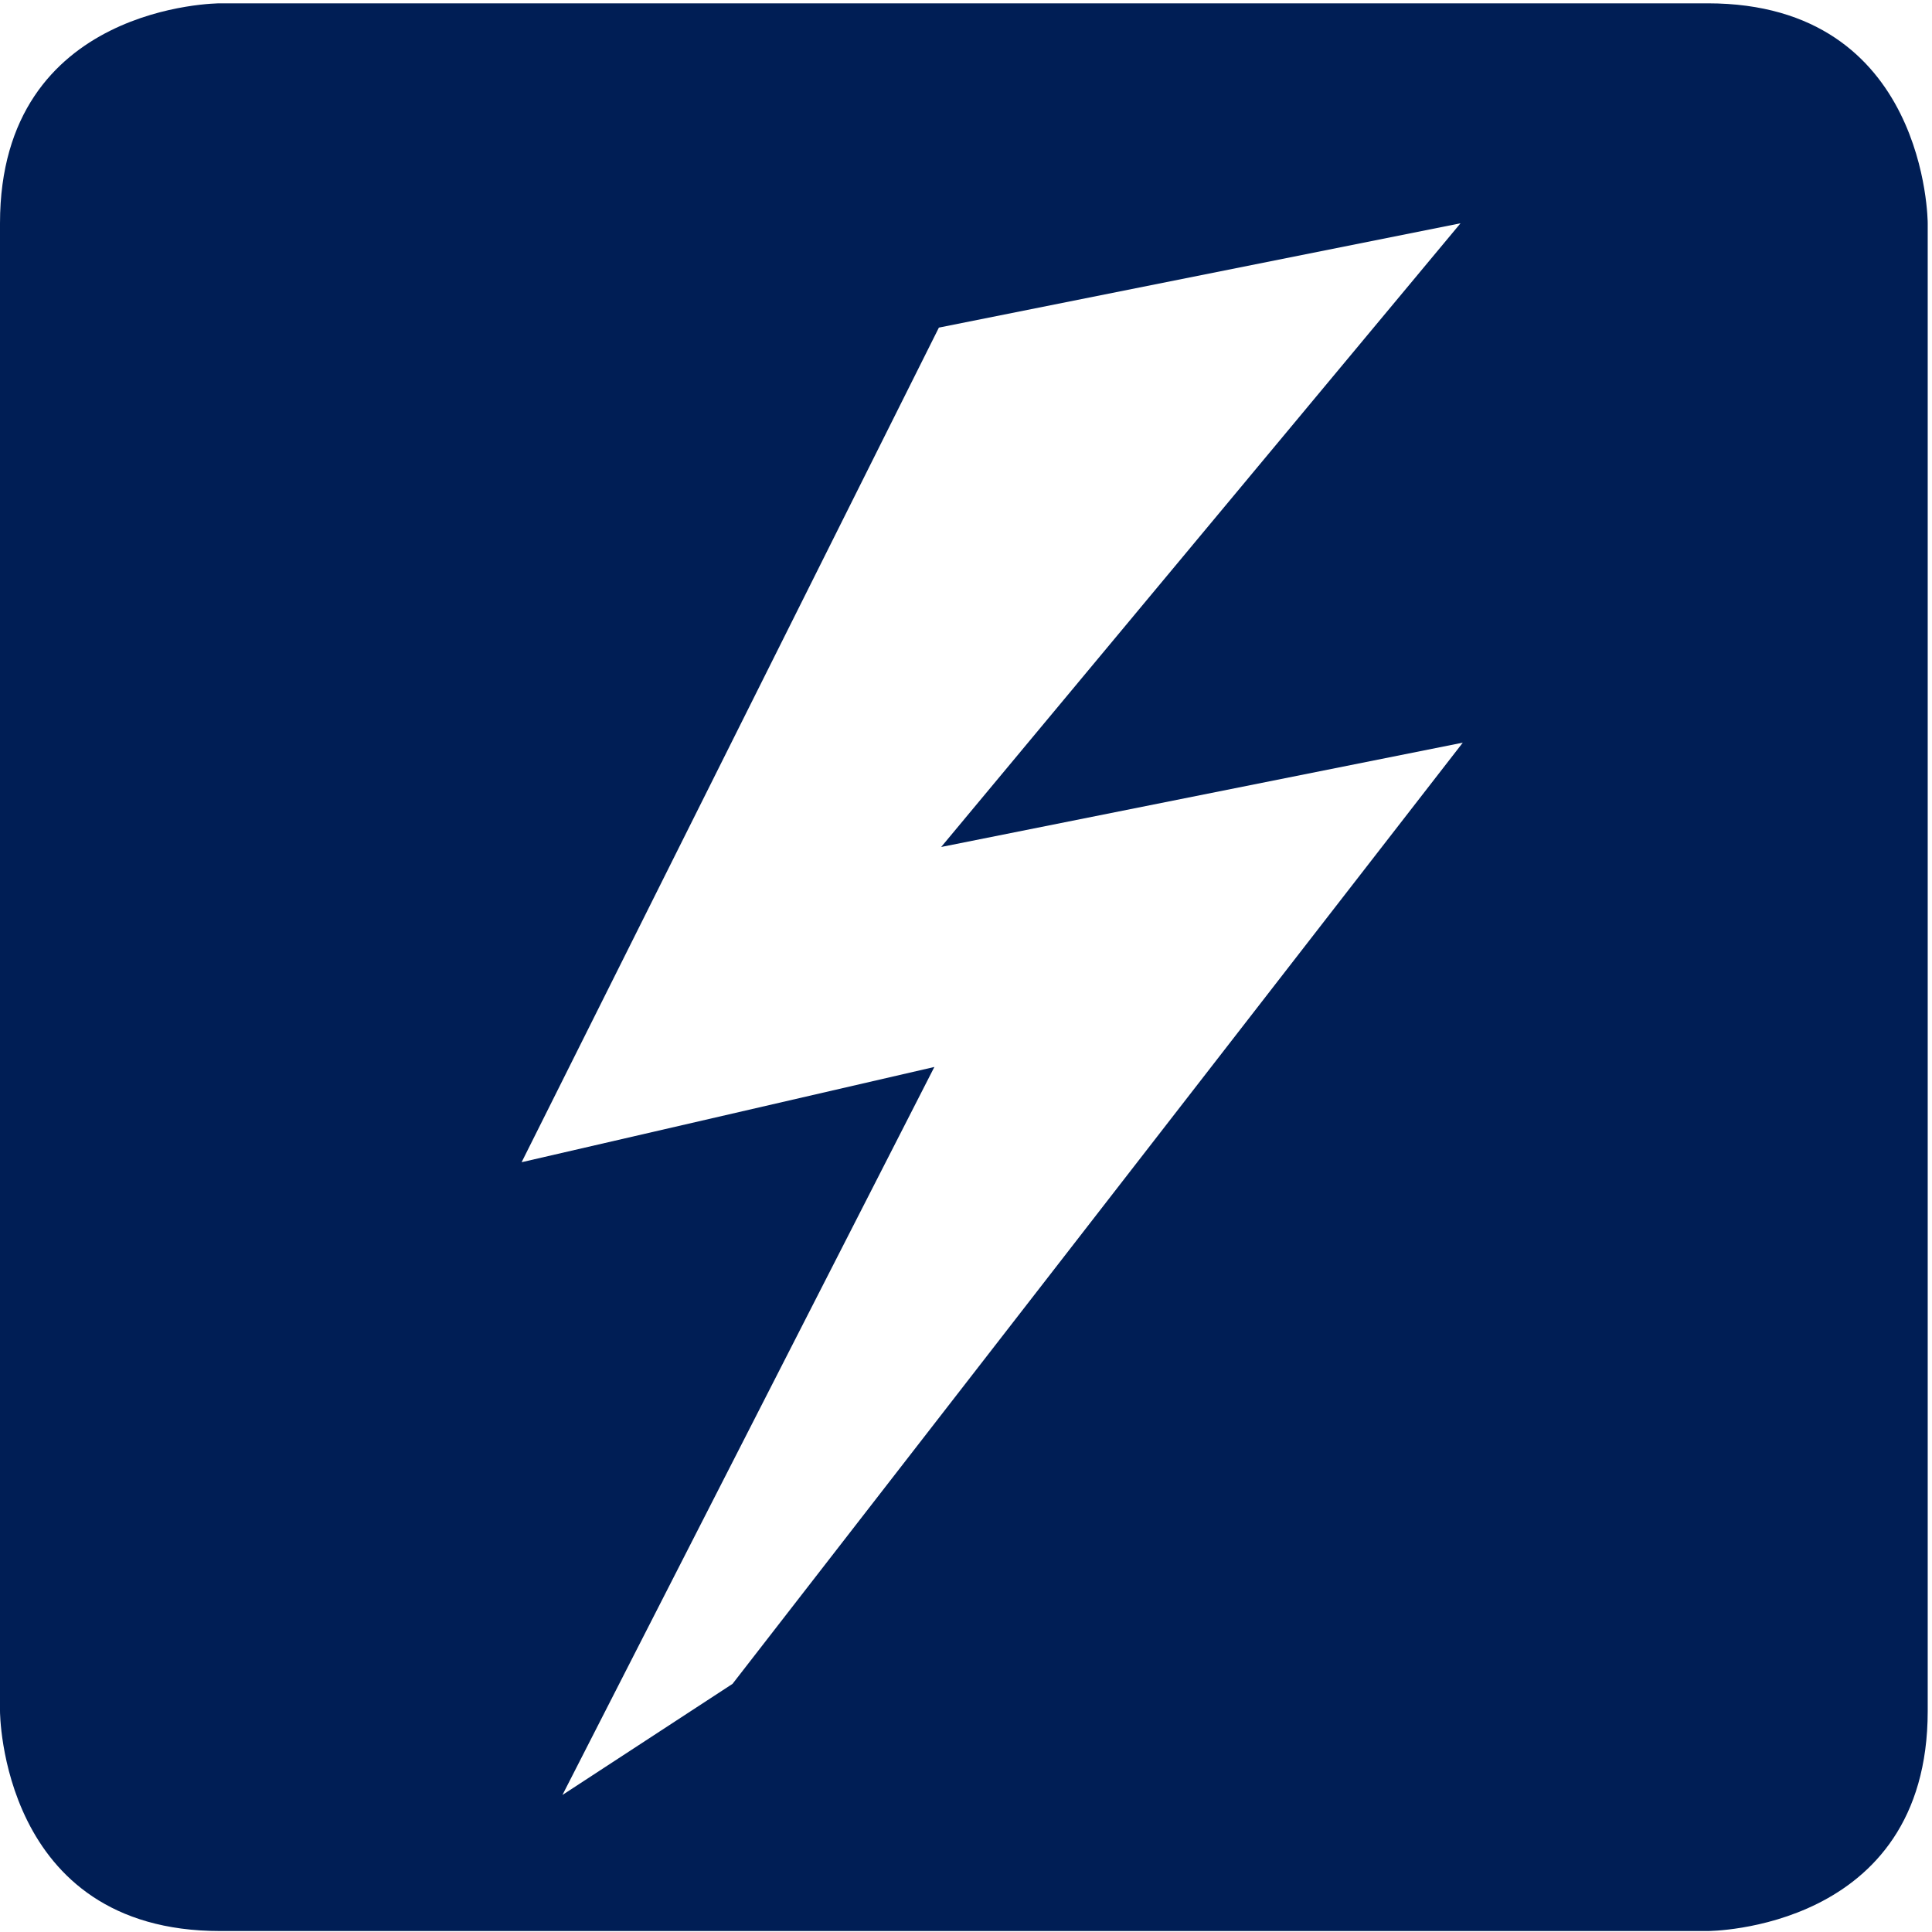 <?xml version="1.0" encoding="utf-8"?>
<!-- Generator: Adobe Illustrator 16.0.0, SVG Export Plug-In . SVG Version: 6.00 Build 0)  -->
<!DOCTYPE svg PUBLIC "-//W3C//DTD SVG 1.1//EN" "http://www.w3.org/Graphics/SVG/1.1/DTD/svg11.dtd">
<svg version="1.1" id="Ebene_1" xmlns="http://www.w3.org/2000/svg" xmlns:xlink="http://www.w3.org/1999/xlink" x="0px" y="0px"
	 width="100px" height="100px" viewBox="0 0 100 100" enable-background="new 0 0 100 100" xml:space="preserve">
<g>
	<g>
		<defs>
			<rect id="SVGID_1_" y="0.172" width="99.778" height="99.778"/>
		</defs>
		<clipPath id="SVGID_2_">
			<use xlink:href="#SVGID_1_"  overflow="visible"/>
		</clipPath>
		<path clip-path="url(#SVGID_2_)" fill="#001e55" d="M48.715,43.839l26.999-5.399L37.916,87.156l-8.804,5.751l19.251-37.681
			l-21.364,4.93l21.598-43.199l26.999-5.399L48.715,43.839z M99.778,88.564V11.558c0,0,0-11.386-11.386-11.386H11.386
			c0,0-11.386,0-11.386,11.386v77.006c0,0,0,11.386,11.386,11.386h77.006C88.393,99.95,99.778,99.95,99.778,88.564"/>
	</g>
</g>
</svg>
